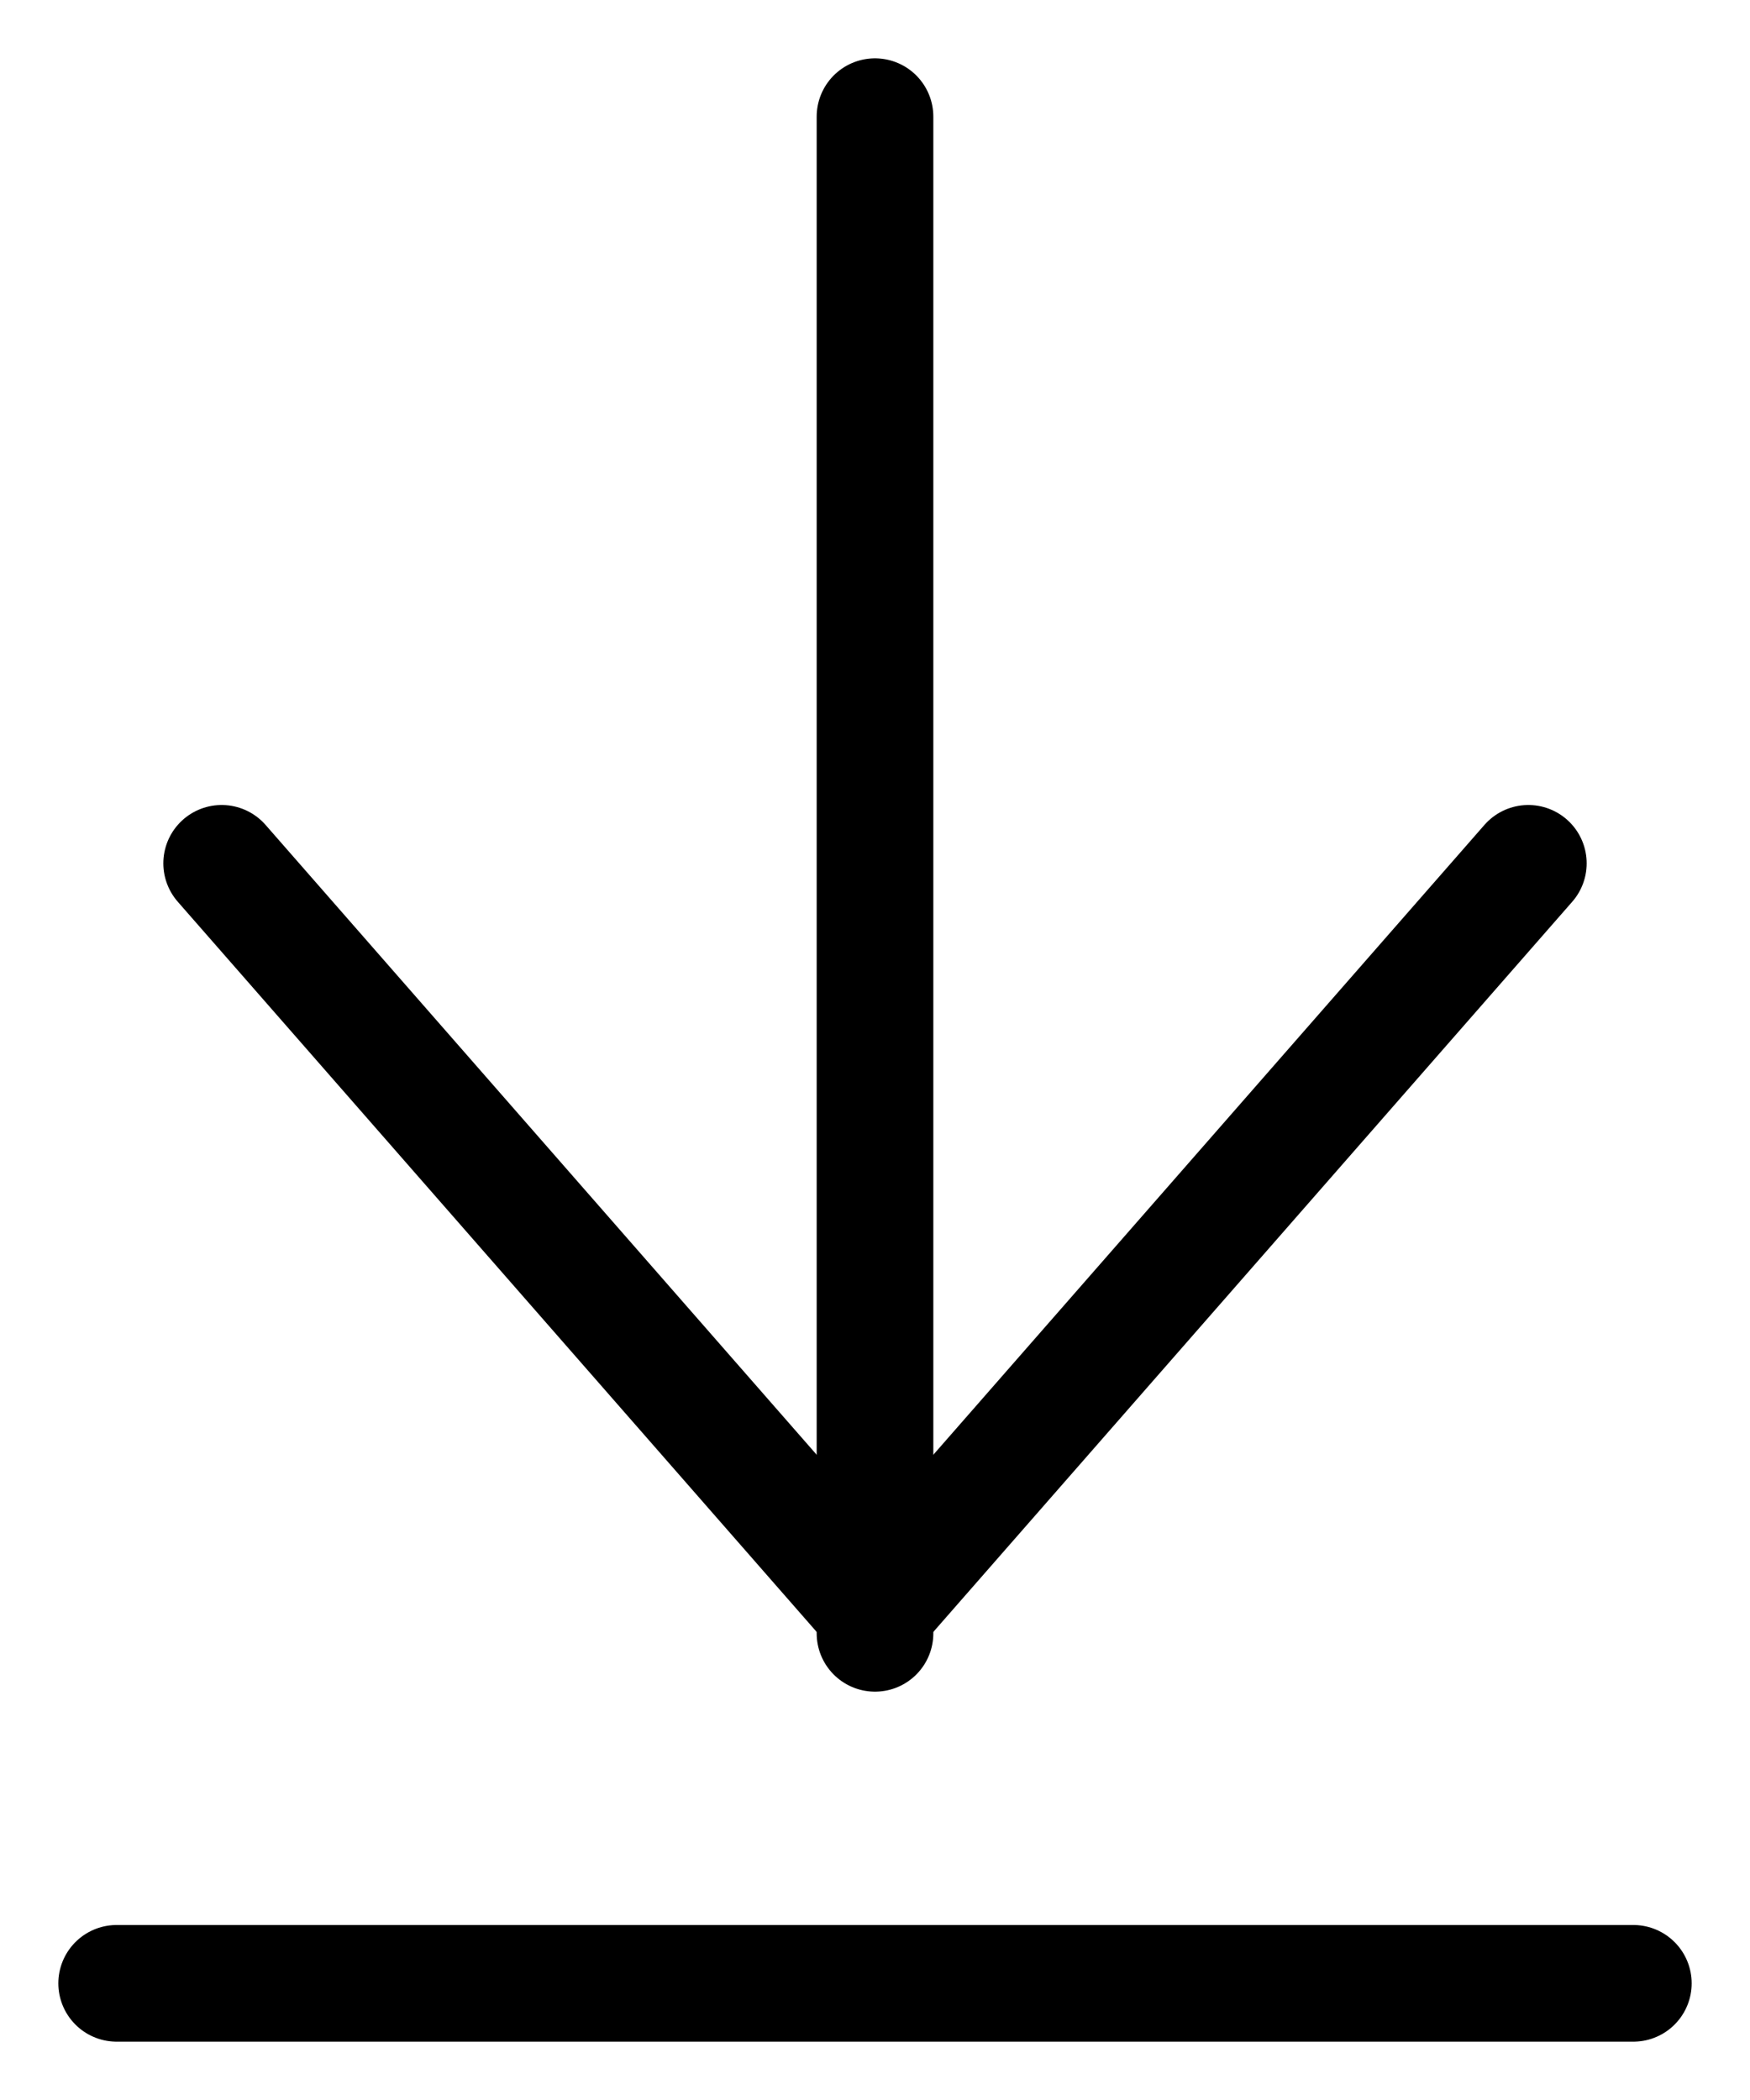 <svg xmlns="http://www.w3.org/2000/svg" width="15" height="18" viewBox="0 0 15 18" fill="none">
                                                <path d="M7.5 1L7.5 14" stroke="black" stroke-linecap="round" stroke-linejoin="round" />
                                                <path d="M14 17L1 17" stroke="black" stroke-linecap="round" stroke-linejoin="round" />
                                                <path d="M7.5 13.8L1.9 7.4" stroke="black" stroke-linecap="round" stroke-linejoin="round" />
                                                <path d="M7.5 13.8L13.1 7.4" stroke="black" stroke-linecap="round" stroke-linejoin="round" />
                                            </svg>